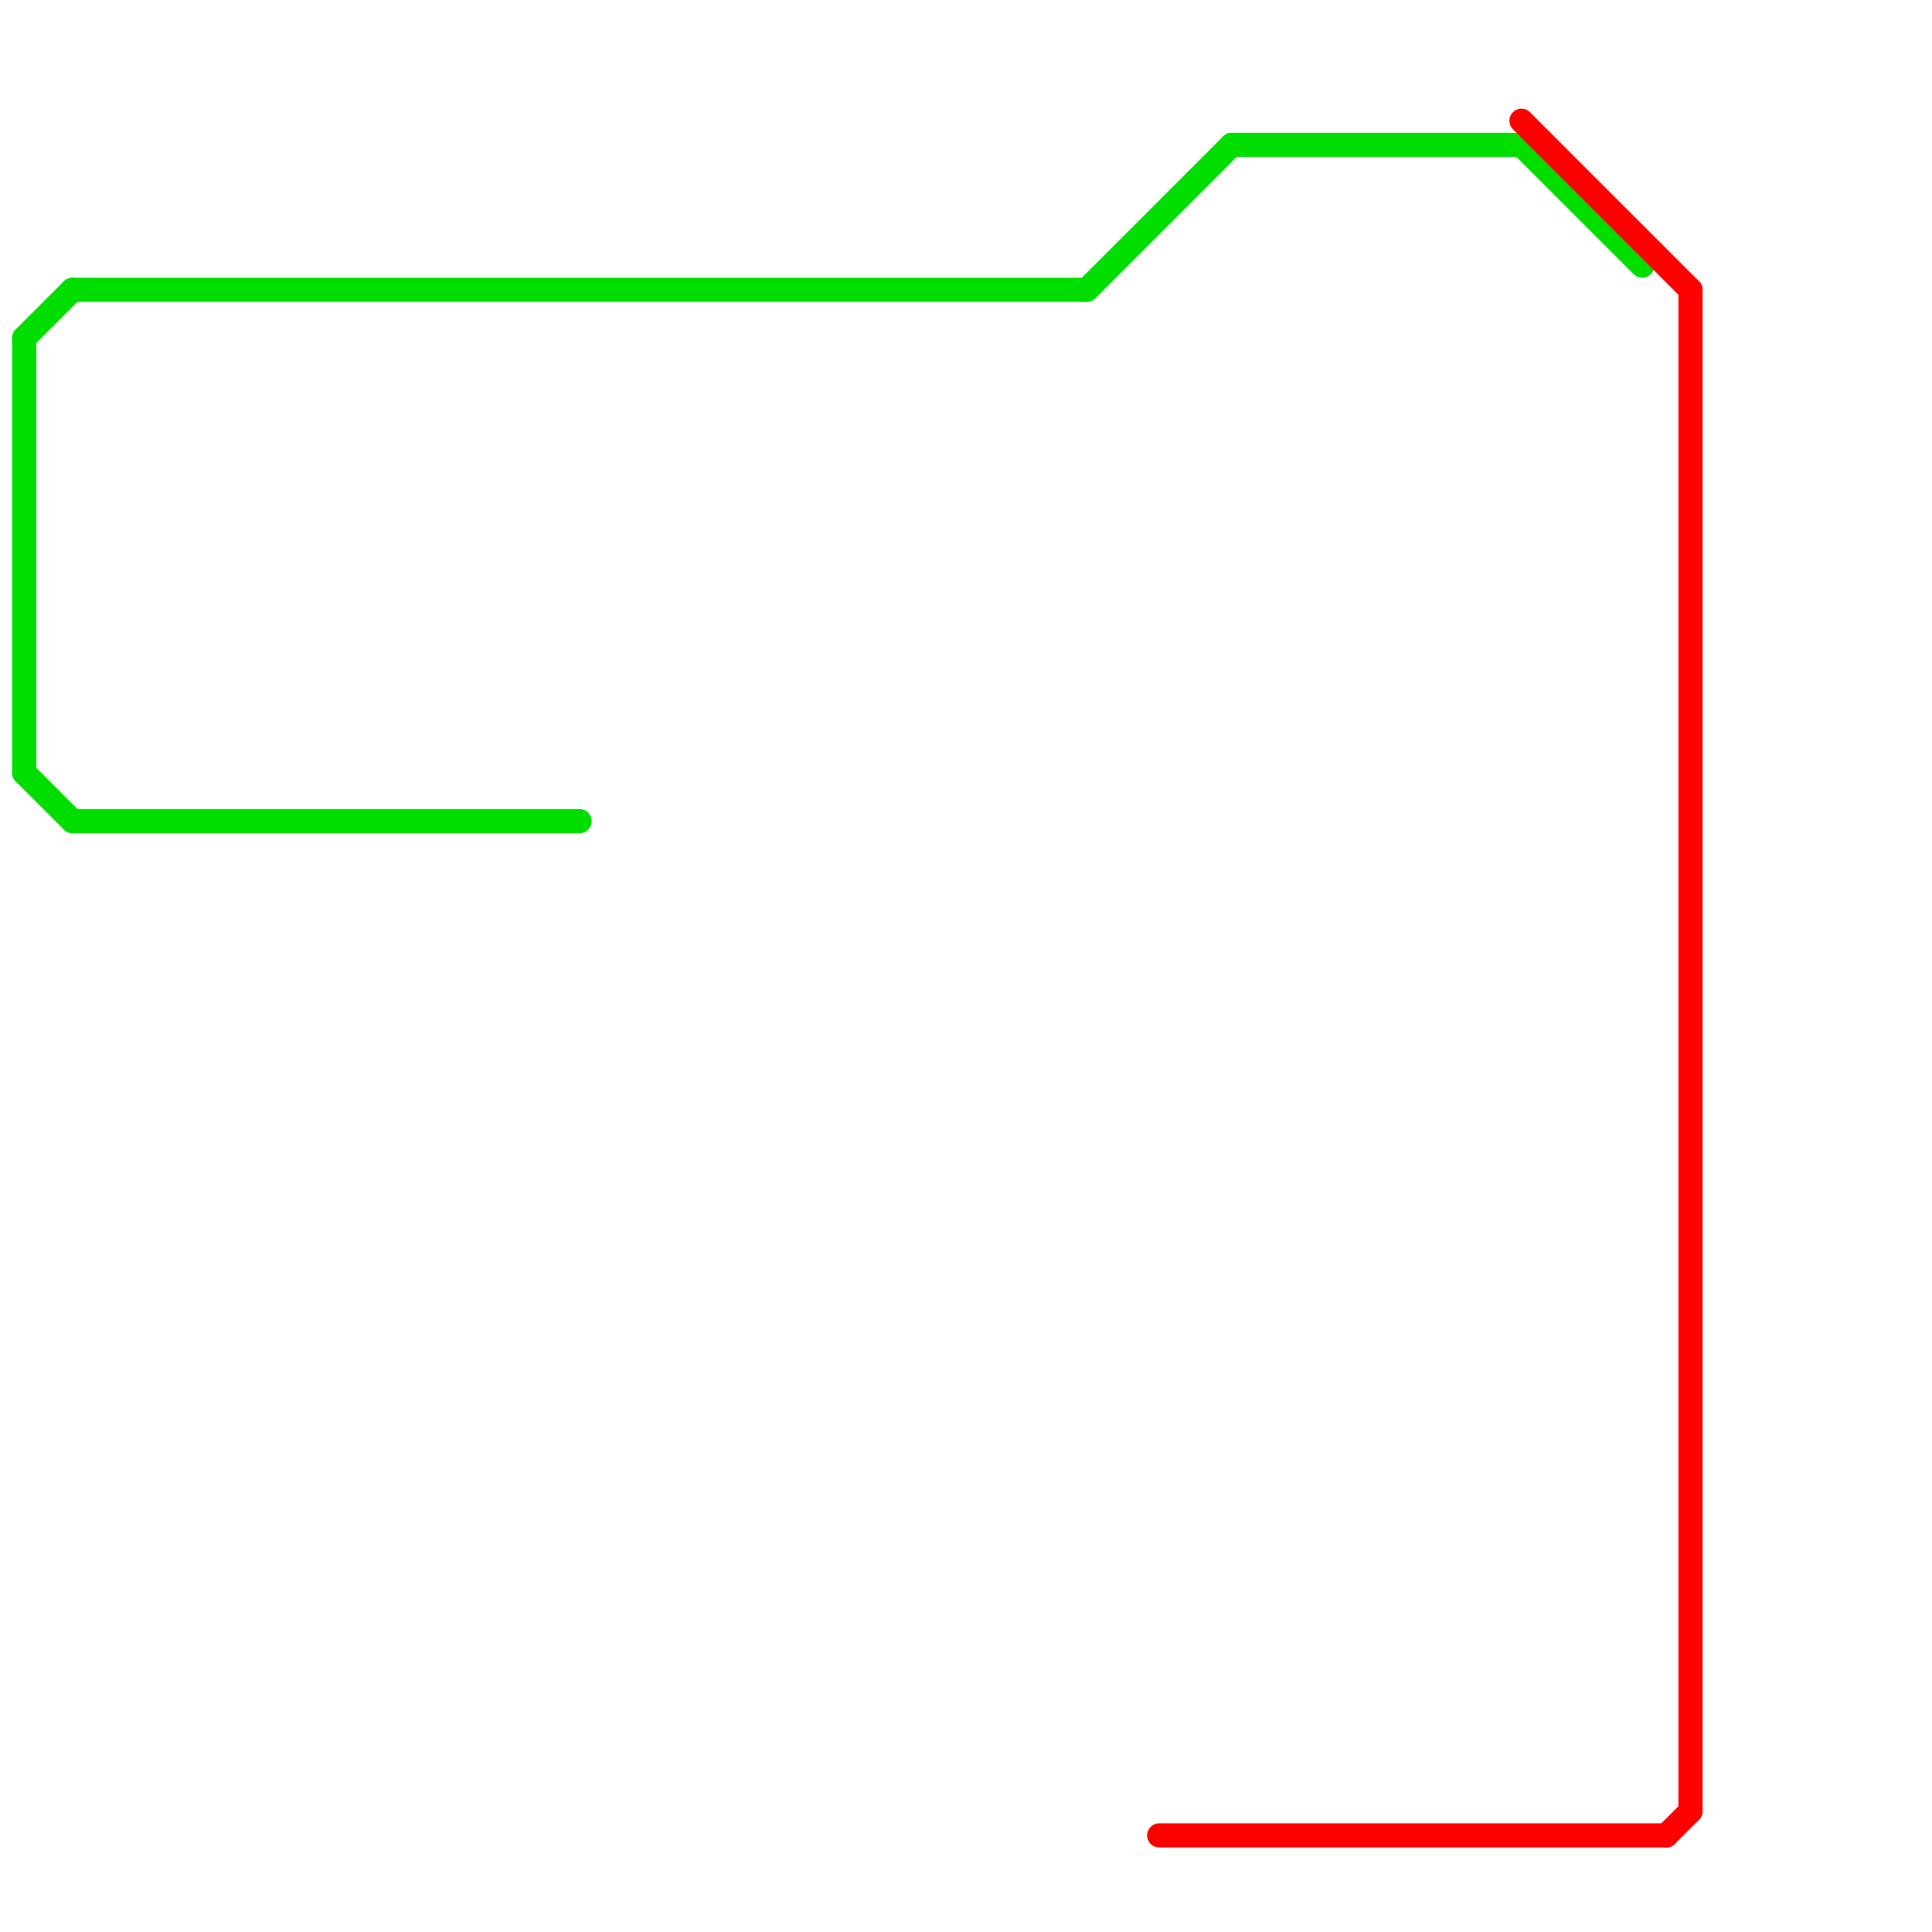 
<svg version="1.1" xmlns="http://www.w3.org/2000/svg" viewBox="0 0 80 80">
<style>text { font: 1px Helvetica; font-weight: 600; white-space: pre; dominant-baseline: central; } line { stroke-width: 1; fill: none; stroke-linecap: round; stroke-linejoin: round; } .c0 { stroke: #00de00 } .c1 { stroke: #ff0000 }</style><defs><g id="wm-xf"><circle r="1.2" fill="#000"/><circle r="0.9" fill="#fff"/><circle r="0.6" fill="#000"/><circle r="0.3" fill="#fff"/></g><g id="wm"><circle r="0.6" fill="#000"/><circle r="0.3" fill="#fff"/></g></defs><line class="c0" x1="63" y1="6" x2="68" y2="11"/><line class="c0" x1="3" y1="34" x2="24" y2="34"/><line class="c0" x1="45" y1="12" x2="51" y2="6"/><line class="c0" x1="1" y1="14" x2="1" y2="32"/><line class="c0" x1="3" y1="12" x2="45" y2="12"/><line class="c0" x1="1" y1="14" x2="3" y2="12"/><line class="c0" x1="1" y1="32" x2="3" y2="34"/><line class="c0" x1="51" y1="6" x2="63" y2="6"/><line class="c1" x1="69" y1="76" x2="70" y2="75"/><line class="c1" x1="48" y1="76" x2="69" y2="76"/><line class="c1" x1="63" y1="5" x2="70" y2="12"/><line class="c1" x1="70" y1="12" x2="70" y2="75"/>
</svg>
